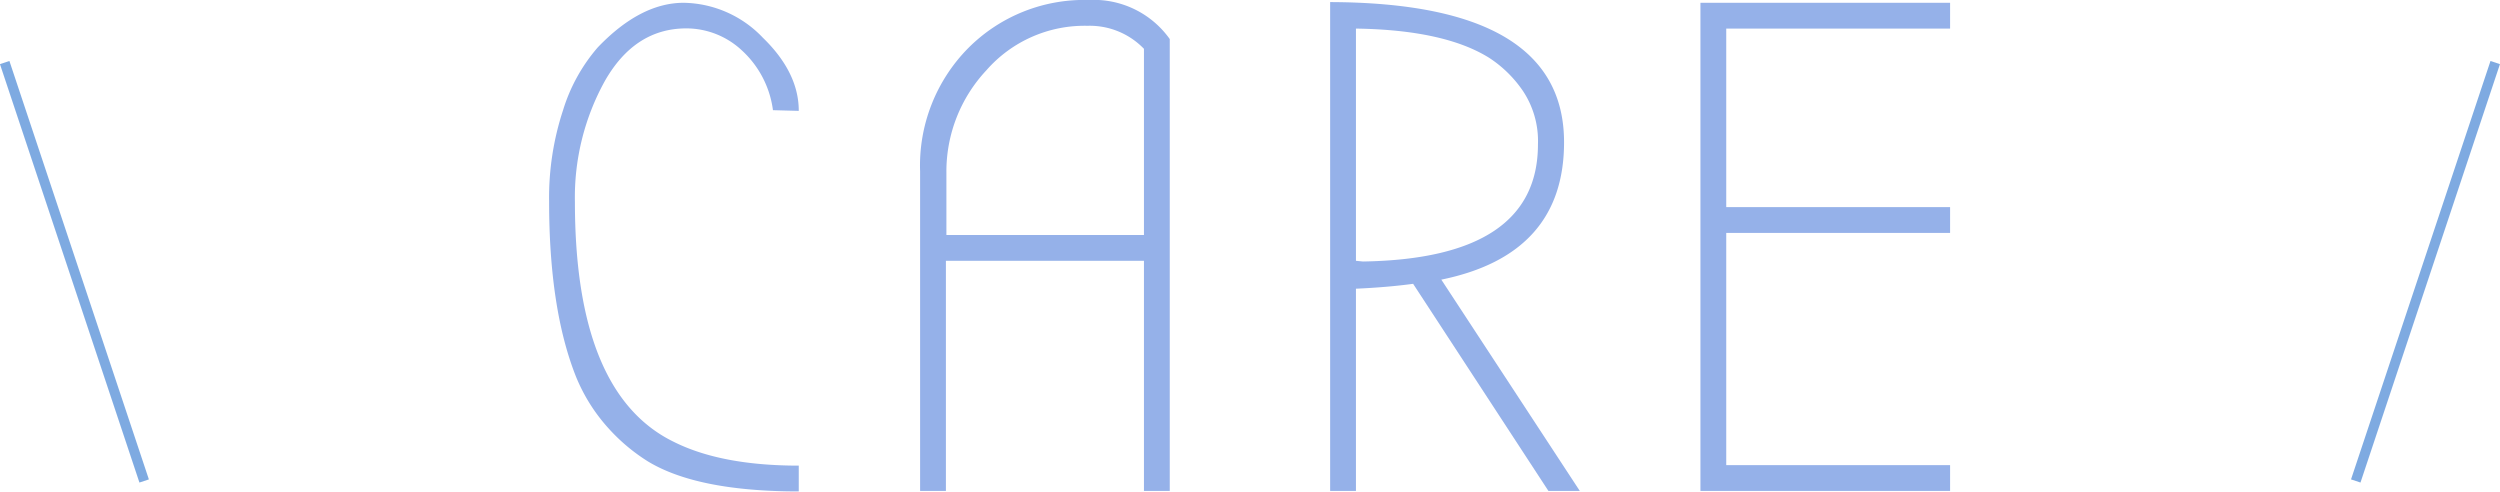 <svg xmlns="http://www.w3.org/2000/svg" viewBox="0 0 250.95 49.35"><defs><style>.cls-1{fill:#95b1e9;}.cls-2{fill:none;stroke:#70a1de;stroke-miterlimit:10;opacity:0.9;}</style></defs><title>care_ttl</title><g id="レイヤー_2" data-name="レイヤー 2"><g id="contents"><path class="cls-1" d="M80.18,11.13l-2.59-.07a9.88,9.88,0,0,0-3.12-6,8.18,8.18,0,0,0-5.57-2.21q-5.18,0-8.19,5.29a24.11,24.11,0,0,0-3,12.14q0,19.25,9.94,24.08,4.76,2.38,12.53,2.38v2.59q-10.15,0-15.12-3a18.56,18.56,0,0,1-4-3.36,17.6,17.6,0,0,1-3.25-5.18Q55.12,31,55.12,20.23a28,28,0,0,1,1.4-9.17A17.41,17.41,0,0,1,60,4.76Q64.29.28,68.63.28a11.19,11.19,0,0,1,7.94,3.5Q80.18,7.28,80.18,11.13Z"/><path class="cls-1" d="M117.42,3.92V49.28h-2.59V26.18H94.95v23.1H92.36V17.22A16.77,16.77,0,0,1,97.19,4.83,16.42,16.42,0,0,1,109.3,0,9.36,9.36,0,0,1,117.42,3.92Zm-2.59,19.67V4.9a7.56,7.56,0,0,0-5.67-2.31A13.1,13.1,0,0,0,99,7.07a14.86,14.86,0,0,0-4,10.22v6.3Z"/><path class="cls-1" d="M158.58,49.28h-3.15L141.85,28.49q-2.59.35-5.74.49v20.3h-2.59V.21Q157,.28,157,14.28q0,11.27-12.32,13.79Zm-22.47-23.1.7.07q17.57-.28,17.57-11.76a9.07,9.07,0,0,0-1.5-5.35,12.06,12.06,0,0,0-3.39-3.33Q145,3,136.11,2.87Z"/><path class="cls-1" d="M170.69,49.28V.28h25.06V2.87H173.28V20.79h22.47v2.59H173.28V46.69h22.47v2.59Z"/><line class="cls-2" x1="14.47" y1="48.28" x2="0.47" y2="6.28"/><line class="cls-2" x1="236.47" y1="48.28" x2="250.47" y2="6.28"/></g></g></svg>
